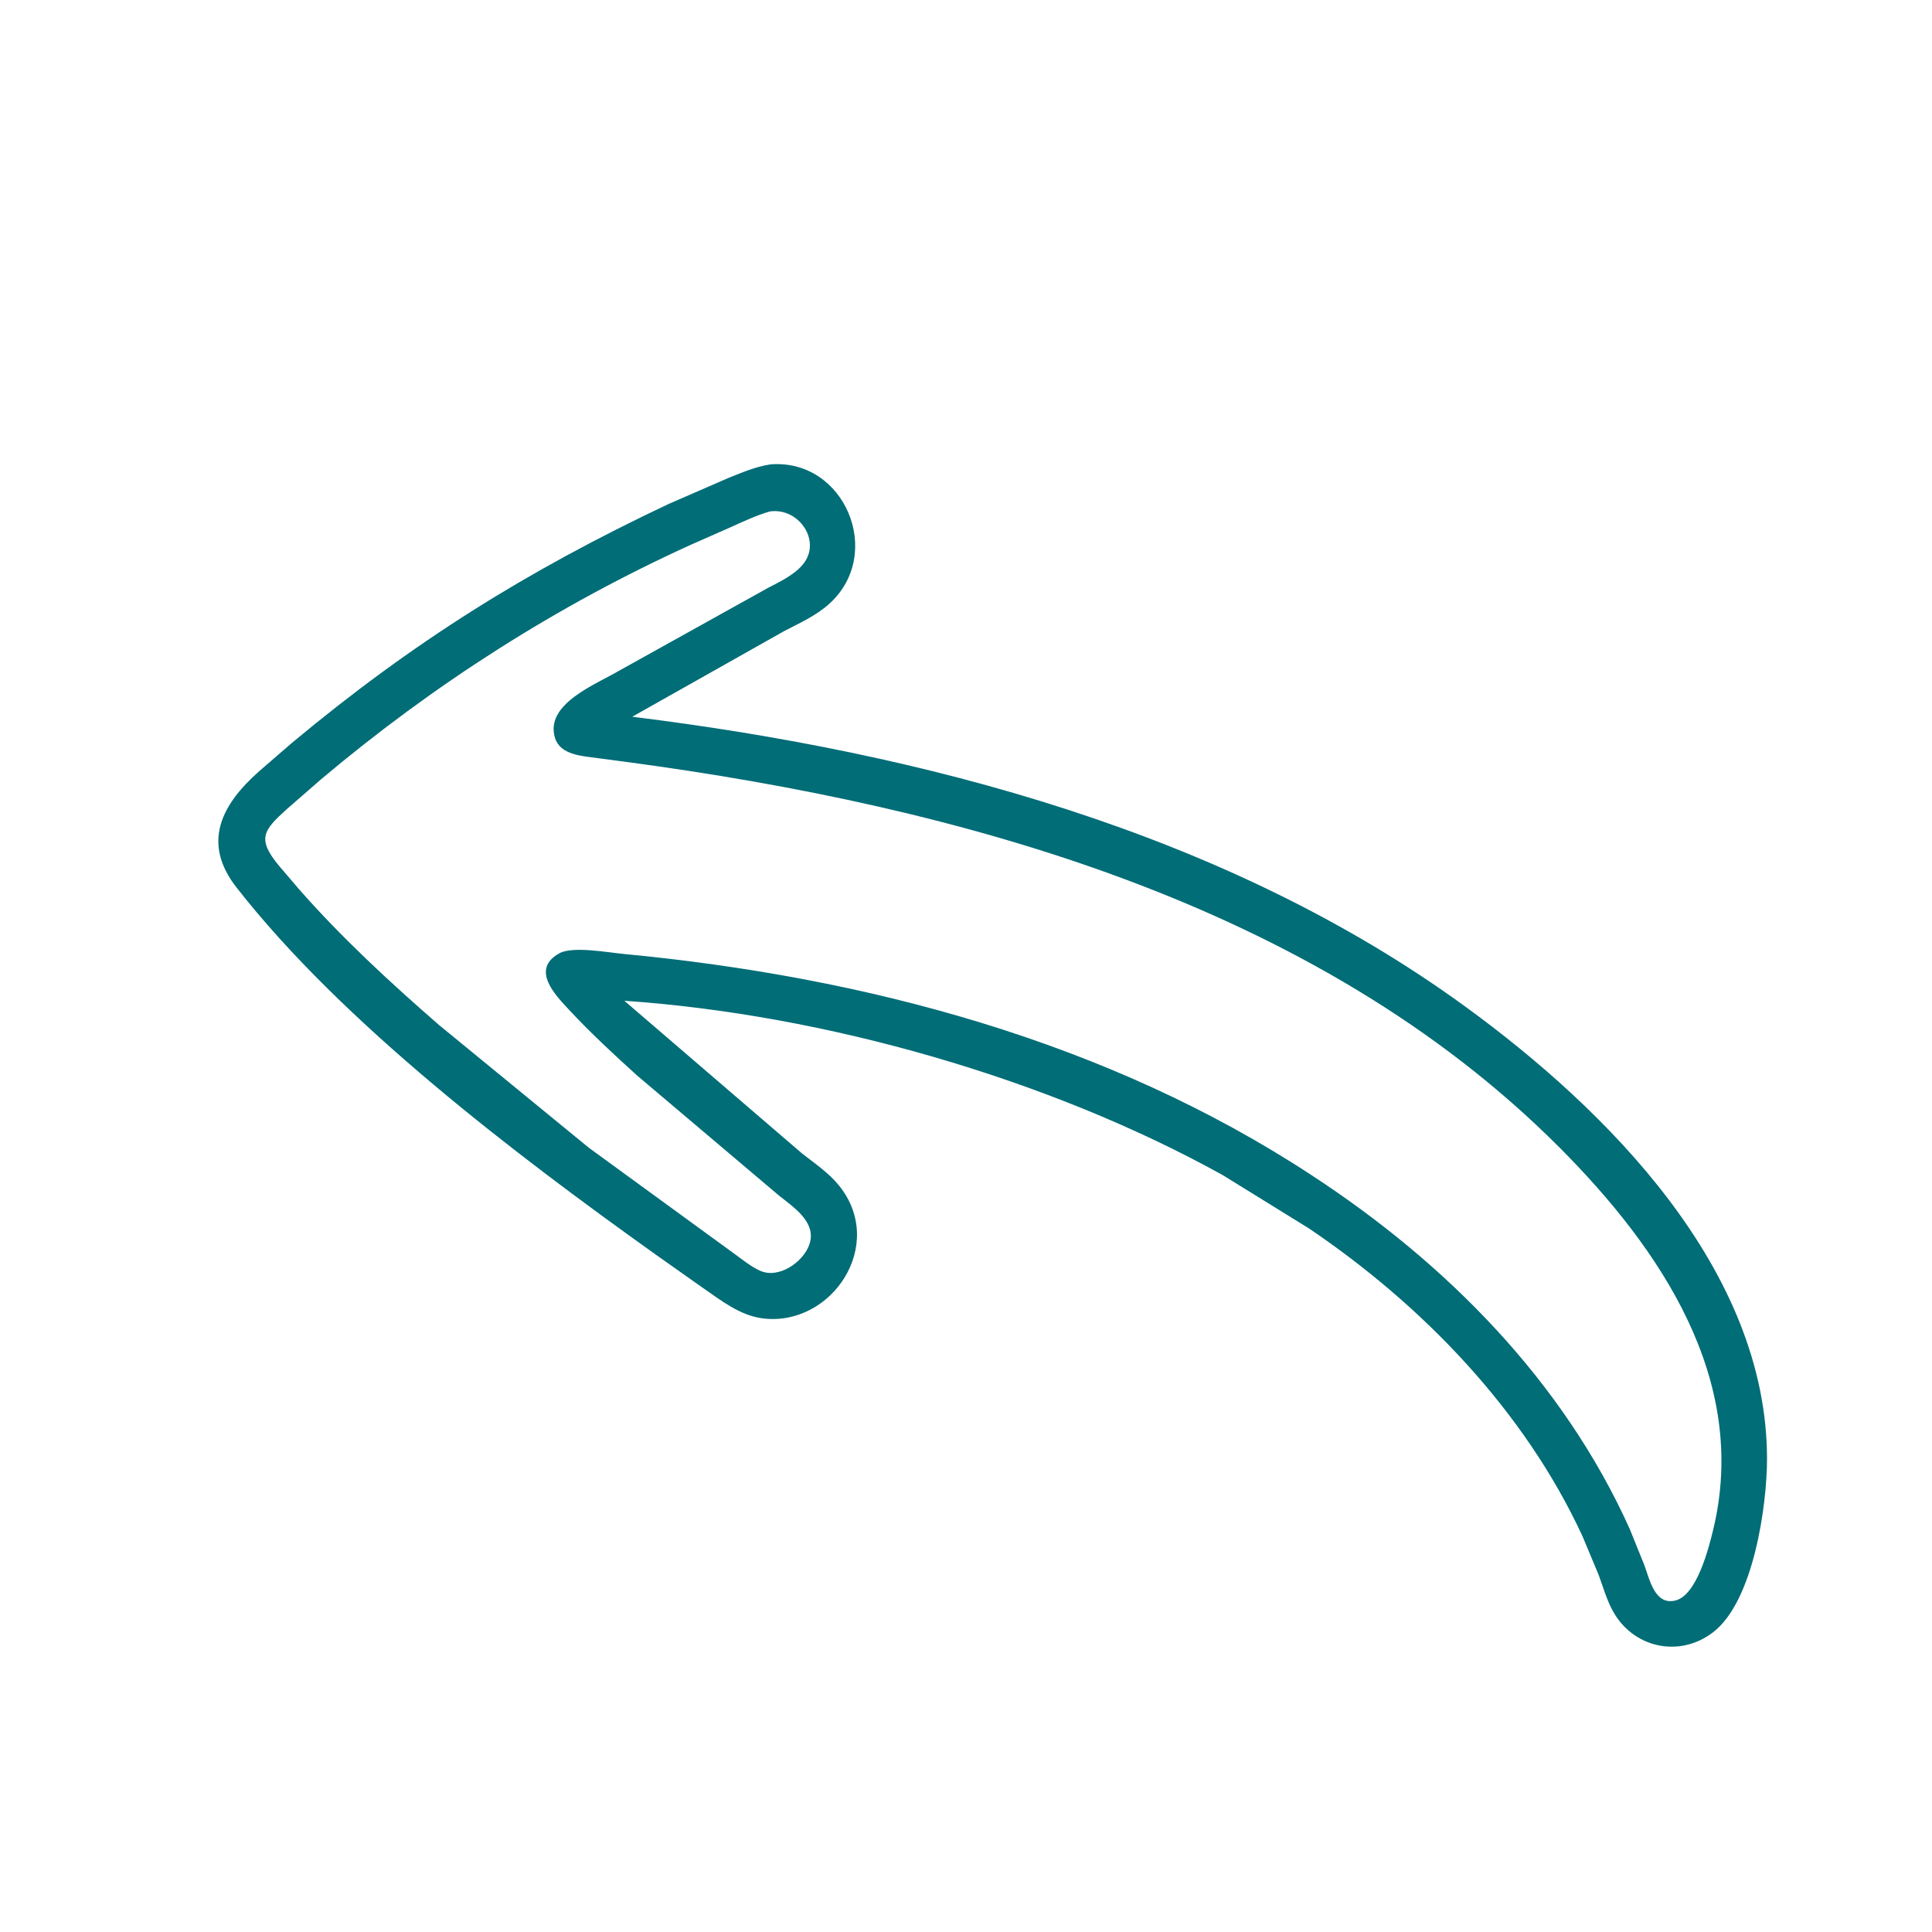 <svg version="1.1" xmlns="http://www.w3.org/2000/svg" style="display: block;" viewBox="0 0 2048 2048" width="640" height="640">
<path transform="translate(0,0)" fill="rgb(0,109,119)" d="M 1387.44 1302.1 L 1296.11 1245.64 C 1111.71 1143.4 874.351 1075.34 661.857 1060.88 L 850.353 1222.84 C 863.766 1233.33 878.526 1243.3 889.3 1256.61 C 940.178 1319.49 881.59 1406.54 808.778 1397.58 C 784.079 1394.54 763.666 1378.01 743.846 1364.34 L 694.419 1329.44 C 547.429 1224.46 363.431 1085.02 250.712 940.769 C 213.779 893.505 234.45 853.142 274.717 817.55 L 309.431 787.513 C 437.423 680.76 558.486 605.206 708.693 534.26 L 772.699 506.411 C 787.139 500.661 801.23 494.614 816.685 492.266 C 895.065 485.894 937.734 586.365 879.5 639.669 C 865.625 652.369 847.748 660.467 831.175 669.025 L 670.19 759.769 C 978.127 797.897 1298.81 881.908 1552.77 1066.66 C 1703.78 1176.51 1872.92 1345.66 1873.11 1546.22 C 1873.16 1595.22 1859.01 1697.09 1816.06 1730.18 C 1779.82 1758.11 1730.05 1746.67 1708.93 1706.36 C 1702.82 1694.71 1699.1 1681.52 1694.53 1669.19 L 1677.51 1628.5 C 1616.07 1495.42 1507.92 1383.5 1387.44 1302.1 z M 815.937 542.192 C 801.709 546.309 788.648 552.539 775.174 558.568 L 732.381 577.439 C 590.141 642.133 459.882 725.391 340.433 826.001 L 303.796 857.921 C 278.993 880.406 271.882 889.283 296.385 918.499 L 316.786 942.389 C 362.153 994.064 413.401 1041.29 465.202 1086.41 L 624.228 1216.69 L 779.275 1329.65 C 787.603 1335.69 796.285 1342.78 805.71 1347.03 C 825.388 1355.91 850.919 1338.18 857.697 1319.96 C 866.603 1296.01 841.435 1279.94 825.556 1267.18 L 675.345 1140.09 C 650.526 1117.59 626.011 1094.96 603.192 1070.4 C 589.439 1055.6 561.511 1027.59 593.235 1010.39 C 607.221 1002.8 644.574 1009.66 661 1011.22 C 916.776 1035.54 1173.86 1103.55 1390.53 1245.9 C 1533.12 1339.01 1656.96 1464.01 1727.5 1620.59 L 1743.05 1659.06 C 1748.71 1674.16 1754.06 1702 1776.05 1696.58 C 1798.9 1690.95 1811.48 1640.47 1816.06 1621.5 C 1854.42 1462.7 1760.29 1323.8 1652.92 1216.19 C 1394.5 957.167 1016.59 854.886 663.729 807.643 L 632.691 803.533 C 617.147 801.411 594.032 800.316 588.377 782.416 C 576.935 746.201 632.162 725.278 656.06 711.103 L 813.896 623.315 C 826.539 616.7 841.728 609.585 850.987 598.465 C 871.629 573.674 846.635 537.539 815.937 542.192 z"/>
</svg>